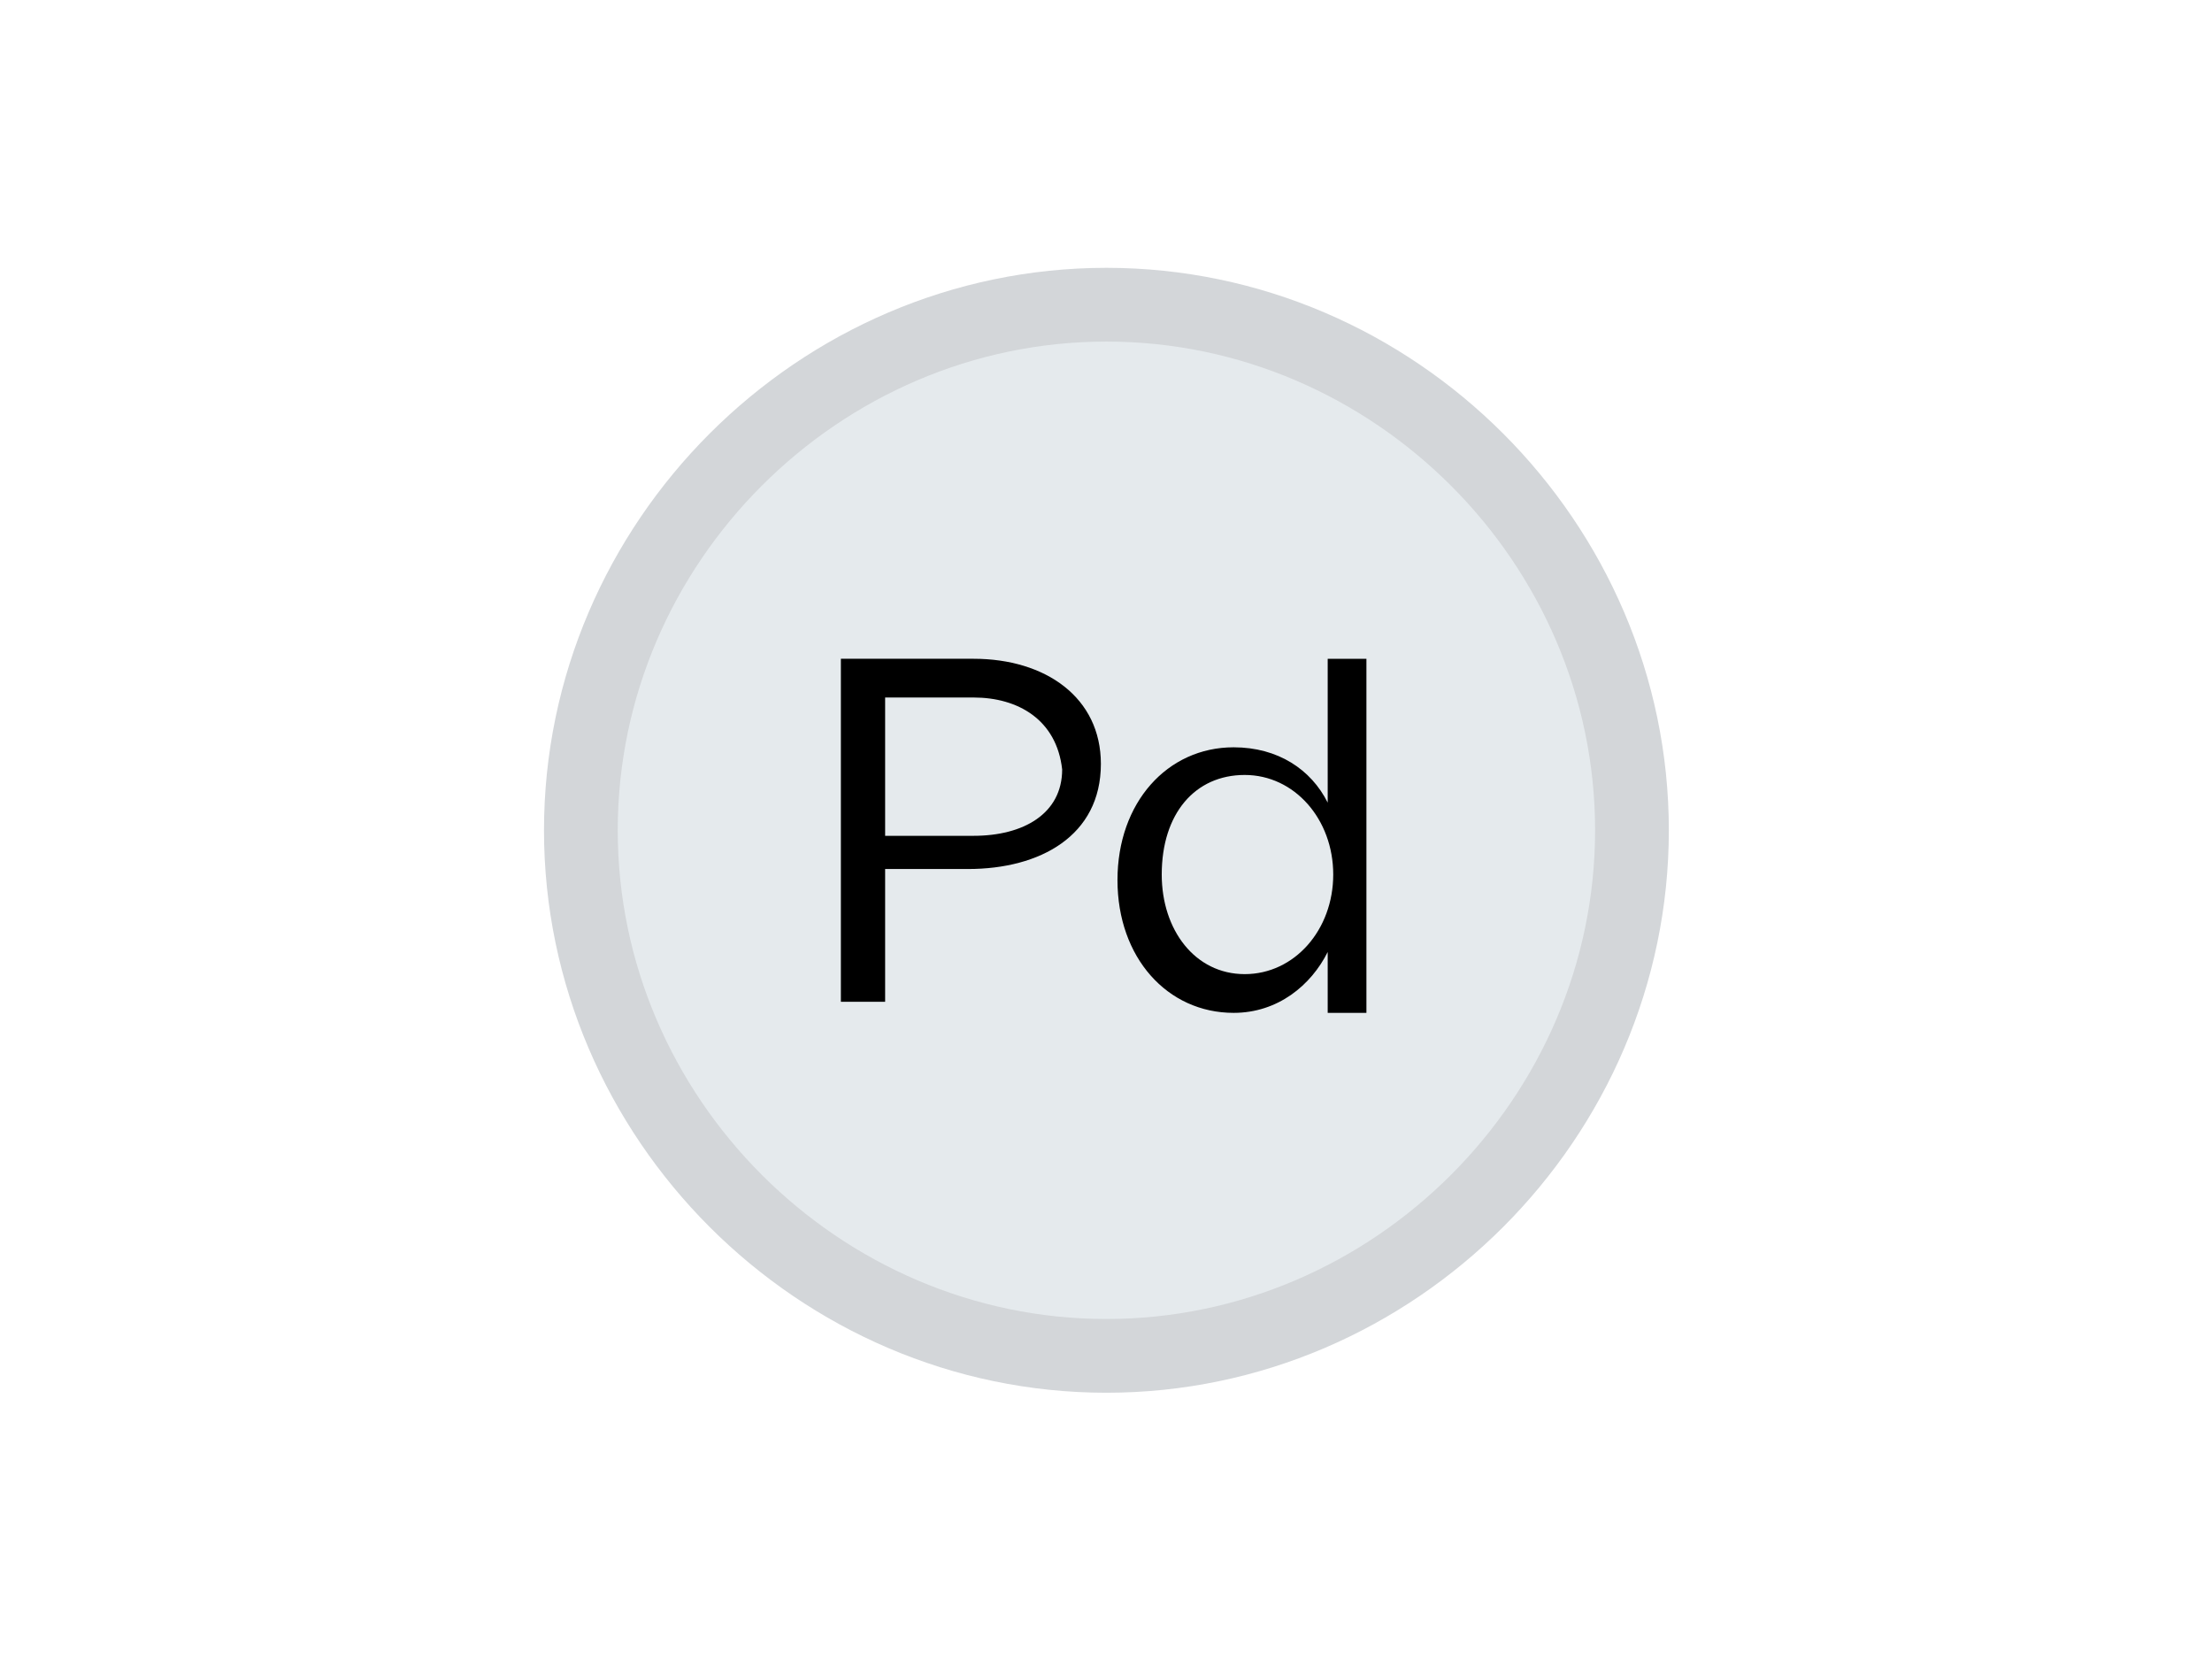 <?xml version="1.0" encoding="utf-8"?>
<!-- Generator: Adobe Illustrator 27.7.0, SVG Export Plug-In . SVG Version: 6.00 Build 0)  -->
<svg version="1.1"
	 id="svg2" xmlns:svg="http://www.w3.org/2000/svg" xmlns:dc="http://purl.org/dc/elements/1.1/" xmlns:cc="http://creativecommons.org/ns#" xmlns:rdf="http://www.w3.org/1999/02/22-rdf-syntax-ns#"
	 xmlns="http://www.w3.org/2000/svg" xmlns:xlink="http://www.w3.org/1999/xlink" x="0px" y="0px" viewBox="0 0 53.3 40"
	 style="enable-background:new 0 0 53.3 40;" xml:space="preserve">
<style type="text/css">
	.st0{clip-path:url(#SVGID_00000056429335766275573010000009287966223985701266_);}
	.st1{fill:#E5EAED;}
	.st2{fill:none;stroke:#D3D6D9;stroke-width:1.333;stroke-miterlimit:5.333;}
</style>
<g id="g10" transform="matrix(1.333,0,0,-1.333,0,40)">
	<g id="g12">
		<g>
			<defs>
				<rect id="SVGID_1_" x="-6.7" y="-5" width="53.3" height="40"/>
			</defs>
			<clipPath id="SVGID_00000115491288388046150610000008455927778825171636_">
				<use xlink:href="#SVGID_1_"  style="overflow:visible;"/>
			</clipPath>
			<g id="g14" style="clip-path:url(#SVGID_00000115491288388046150610000008455927778825171636_);">
				<g id="g20" transform="translate(20,25)">
					<path id="path22" class="st1" d="M0,0L0,0c5.5,0,10-4.5,10-10S5.5-20,0-20s-10,4.5-10,10S-5.5,0,0,0"/>
				</g>
				<g id="g24" transform="translate(20,24.5)">
					<path id="path26" class="st2" d="M0,0L0,0c5.2,0,9.5-4.3,9.5-9.5S5.2-19,0-19s-9.5,4.3-9.5,9.5S-5.2,0,0,0z"/>
				</g>
				<g>
					<path d="M17.5,14.3H16v-2.4h-0.8v6.2h2.4c1.3,0,2.3-0.7,2.3-1.9C19.9,14.9,18.8,14.3,17.5,14.3z M17.6,17.4H16v-2.5h1.6
						c0.9,0,1.6,0.4,1.6,1.2C19.1,17,18.4,17.4,17.6,17.4z"/>
					<path d="M24,11.9v0.9c-0.3-0.6-0.9-1.1-1.7-1.1c-1.2,0-2.1,1-2.1,2.4c0,1.4,0.9,2.4,2.1,2.4c0.8,0,1.4-0.4,1.7-1v2.6h0.7v-6.4
						H24z M22.5,16c-0.9,0-1.5-0.7-1.5-1.8c0-1,0.6-1.8,1.5-1.8c0.9,0,1.6,0.8,1.6,1.8C24.1,15.2,23.4,16,22.5,16z"/>
				</g>
			</g>
		</g>
	</g>
</g>
</svg>

